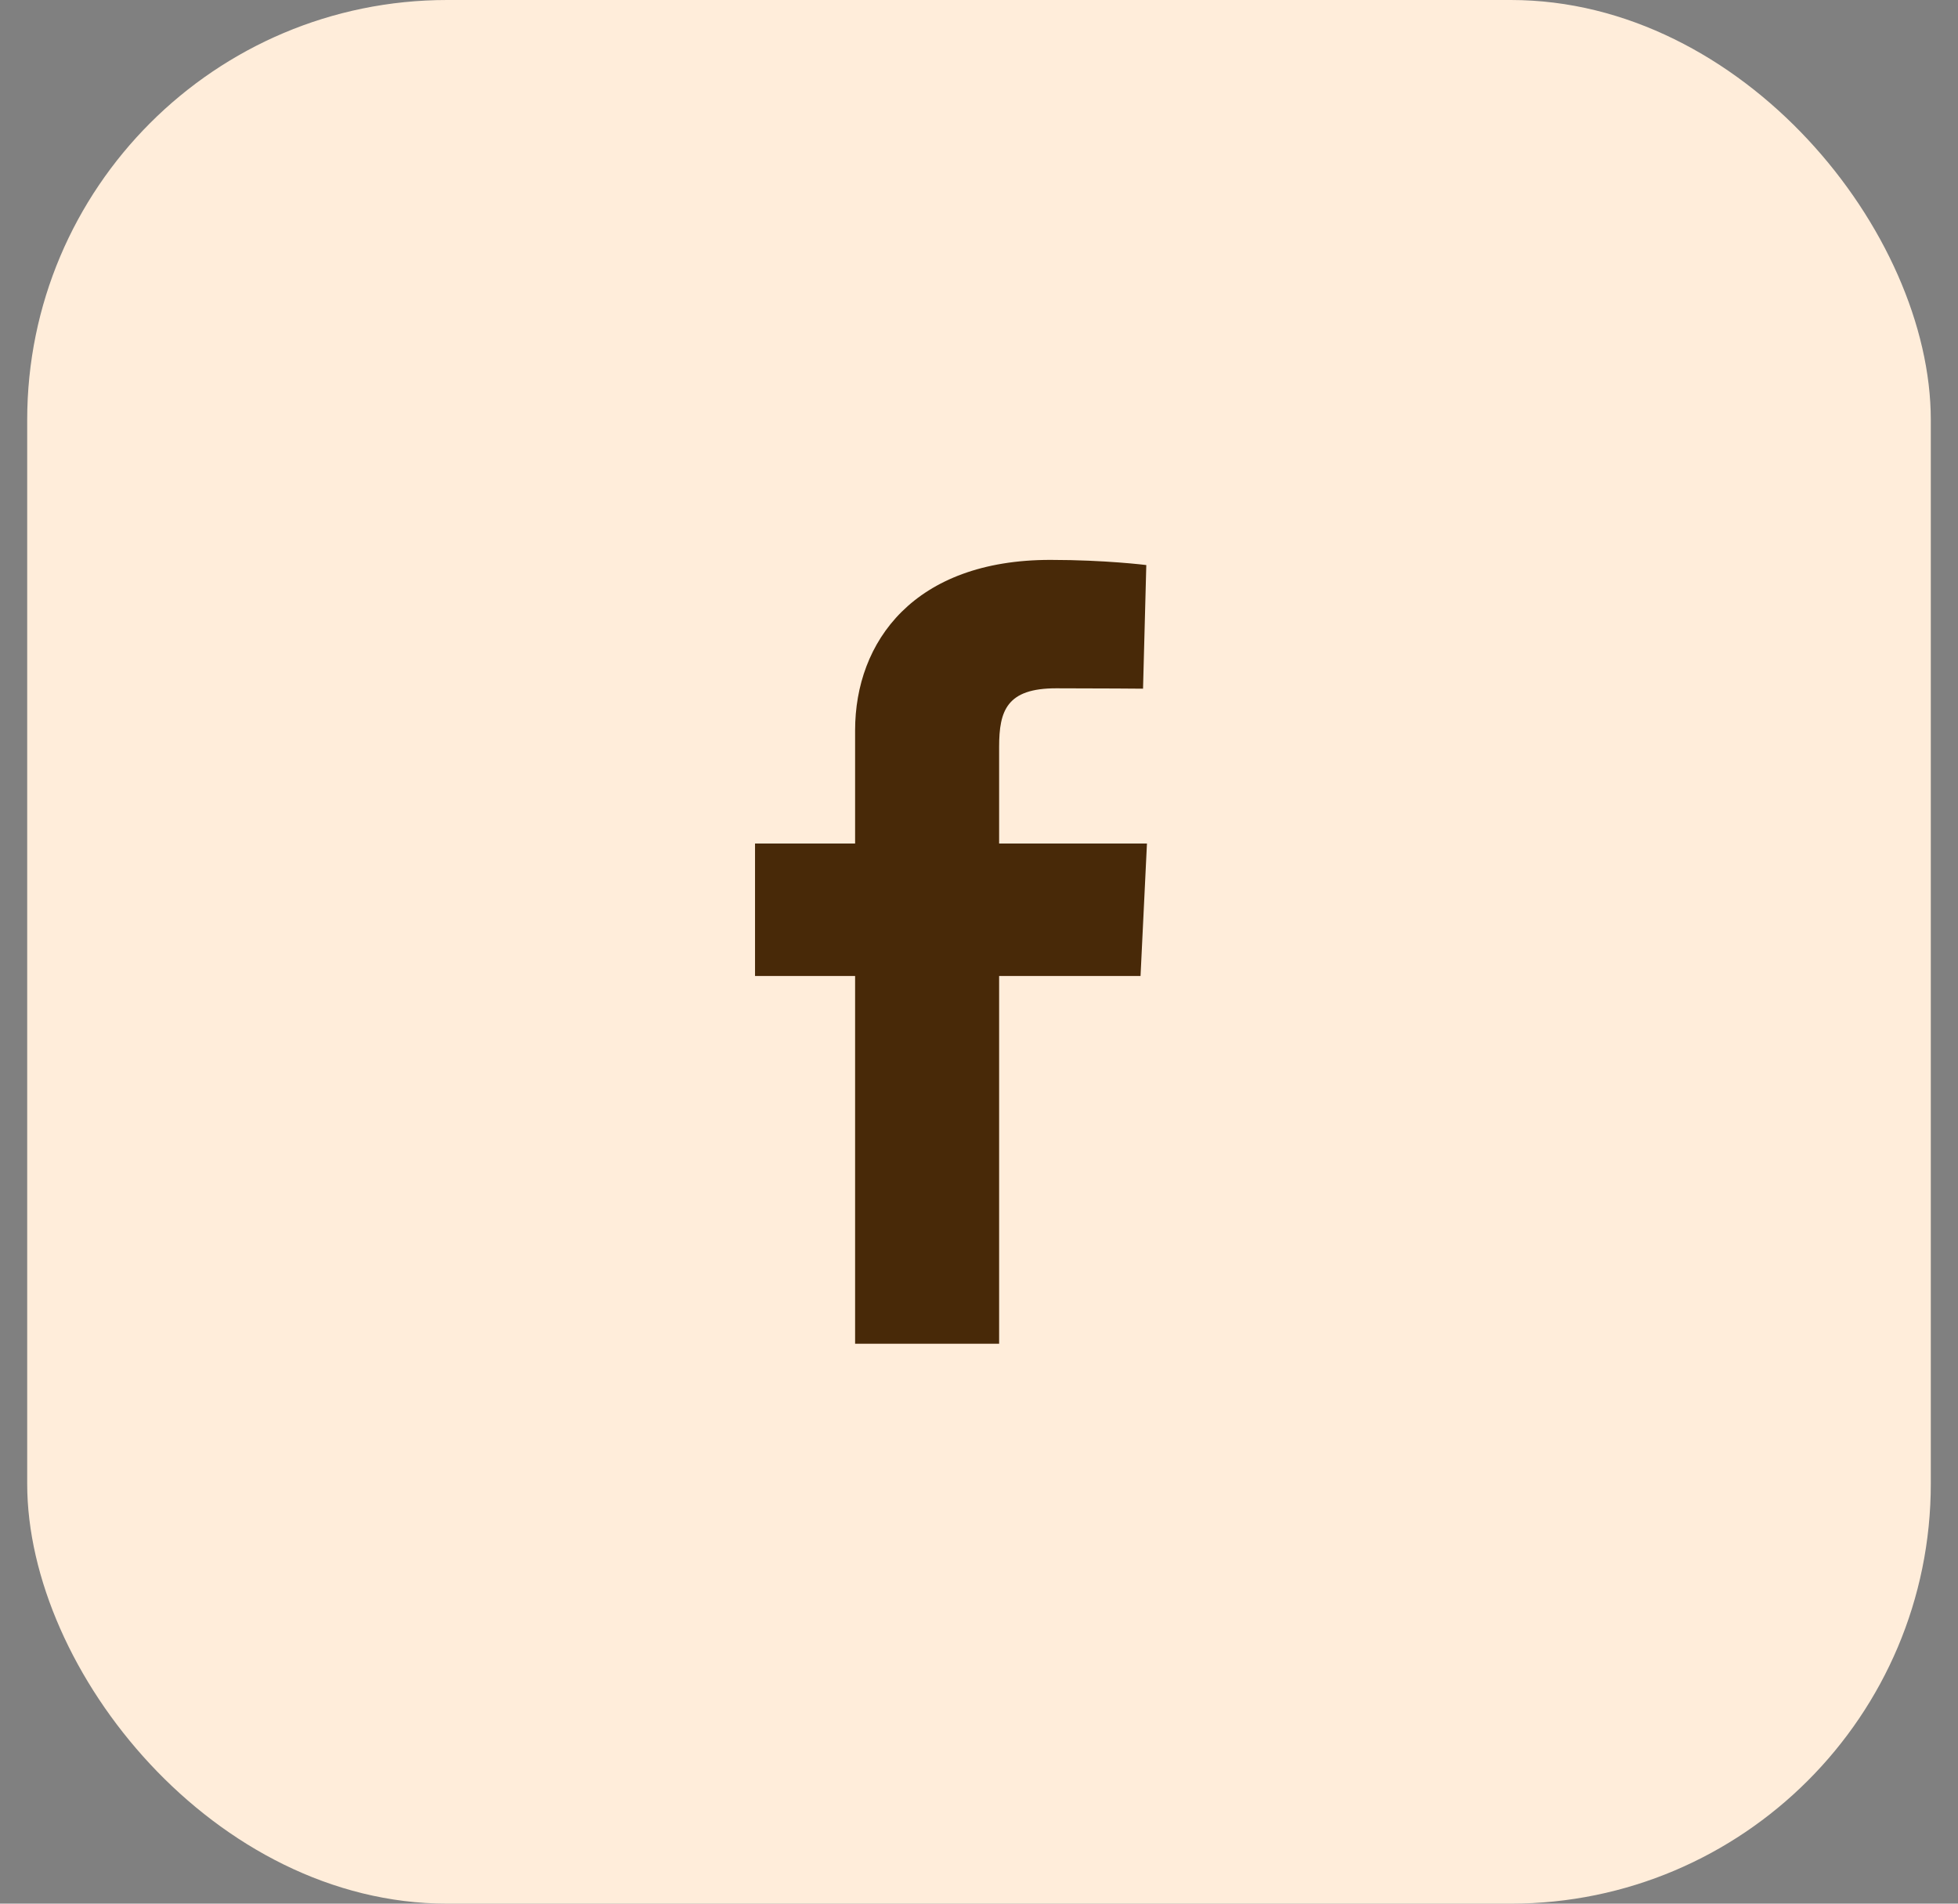 <svg xmlns="http://www.w3.org/2000/svg" width="36" height="35" viewBox="0 0 36 35" fill="none"><rect x="0" y="0" width="36" height="35" fill="#808080" stroke="none"/><rect x="0.5" width="35" height="35" rx="7.721" fill="#FFEDDA"></rect><g clip-path="url(#clip0_118_1006)"><path d="M15.722 24.706V17.944H13.882V15.509H15.722V13.429C15.722 11.795 16.808 10.294 19.312 10.294C20.326 10.294 21.076 10.389 21.076 10.389L21.016 12.662C21.016 12.662 20.252 12.655 19.418 12.655C18.515 12.655 18.37 13.06 18.37 13.731V15.509H21.088L20.97 17.944H18.37V24.706H15.722Z" fill="#482908"></path></g><defs><clipPath id="clip0_118_1006"><rect width="7.206" height="14.412" fill="white" transform="translate(13.882 10.294)"></rect></clipPath></defs></svg>